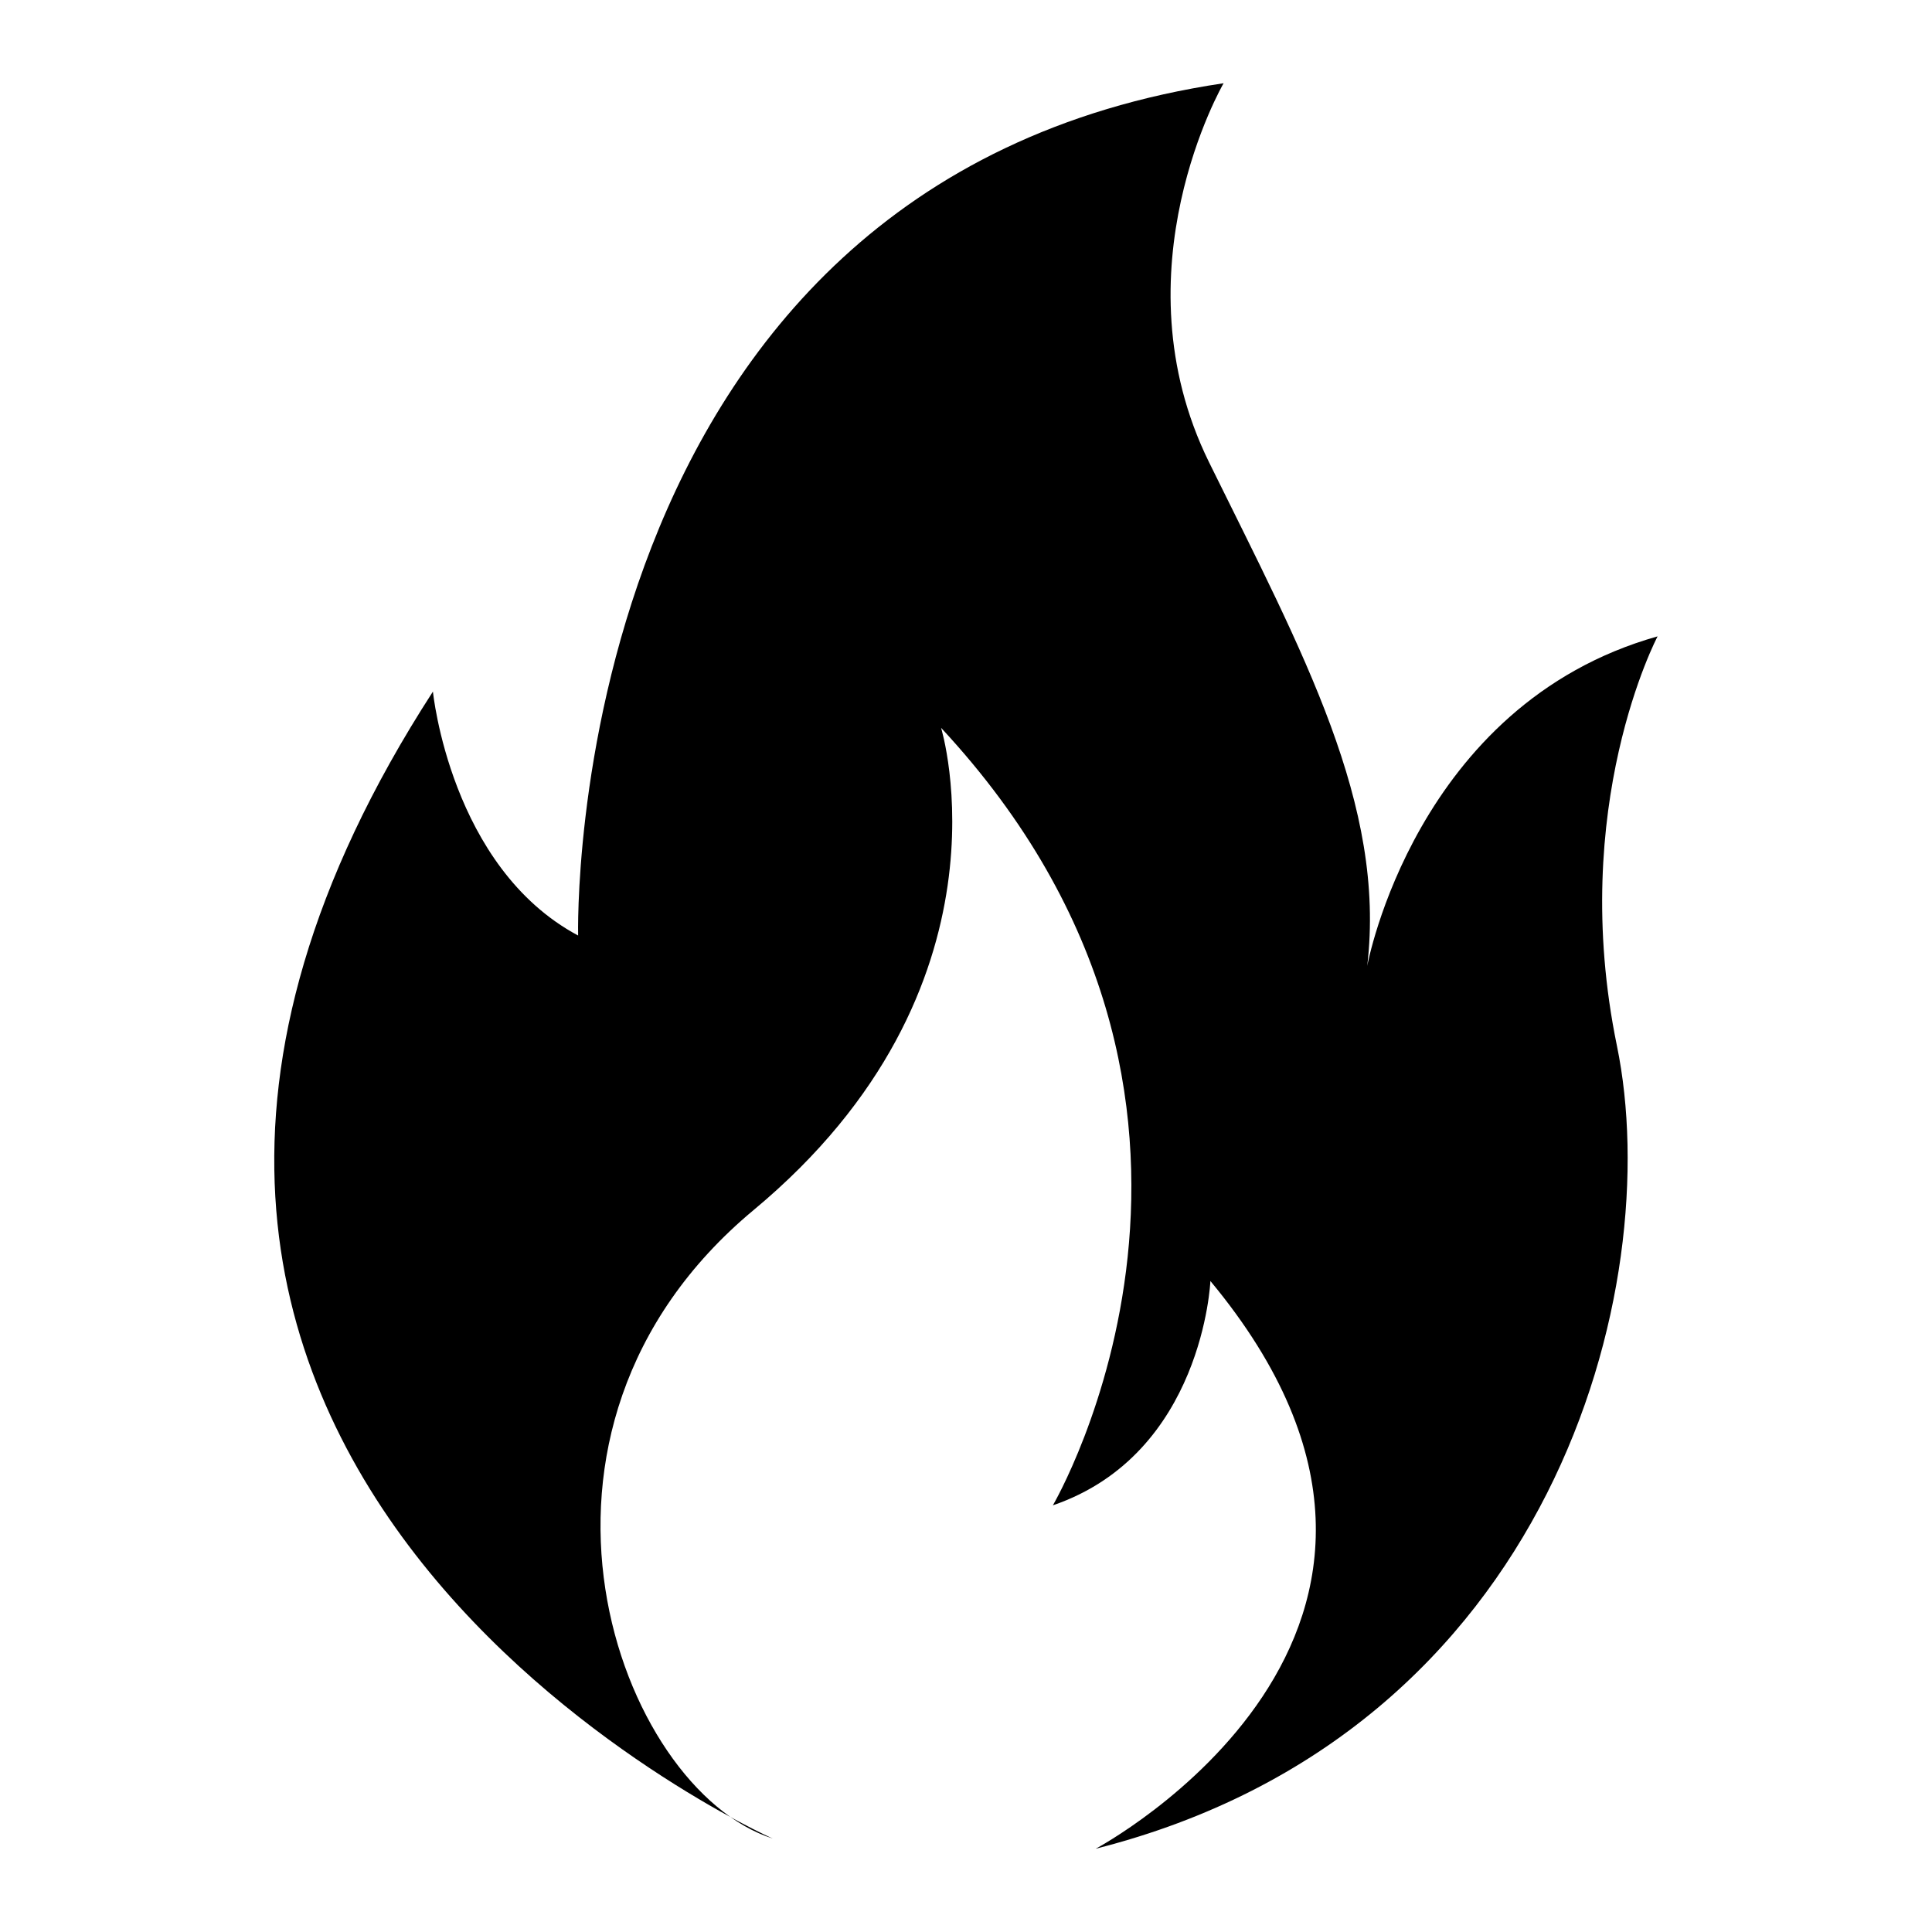 <?xml version="1.0" encoding="UTF-8"?>
<!-- Uploaded to: SVG Repo, www.svgrepo.com, Generator: SVG Repo Mixer Tools -->
<svg fill="#000000" width="800px" height="800px" version="1.1" viewBox="144 144 512 512" xmlns="http://www.w3.org/2000/svg">
 <path d="m468.26 166.07s-28.852 49.637-3.856 100.42c25.016 50.785 46.945 90.809 41.926 133.5 0 0 12.695-69.254 76.949-87.348 0 0-23.852 45.012-10.777 108.51 13.074 63.48-16.551 181.99-138.13 212.78 0 0 107.73-57.328 30.395-150.45 0 0-1.918 45.797-41.746 59.445 0 0 62.711-106.77-29.625-206.04 0 0 21.16 68.875-49.637 127.75-70.797 58.871-35.777 153.52 5.004 166.59 0 0-222.39-99.273-90.035-303.95 0 0 4.625 46.551 38.48 64.645 0 0-5.004-199.69 171.04-225.86z" fill-rule="evenodd"/>
</svg>